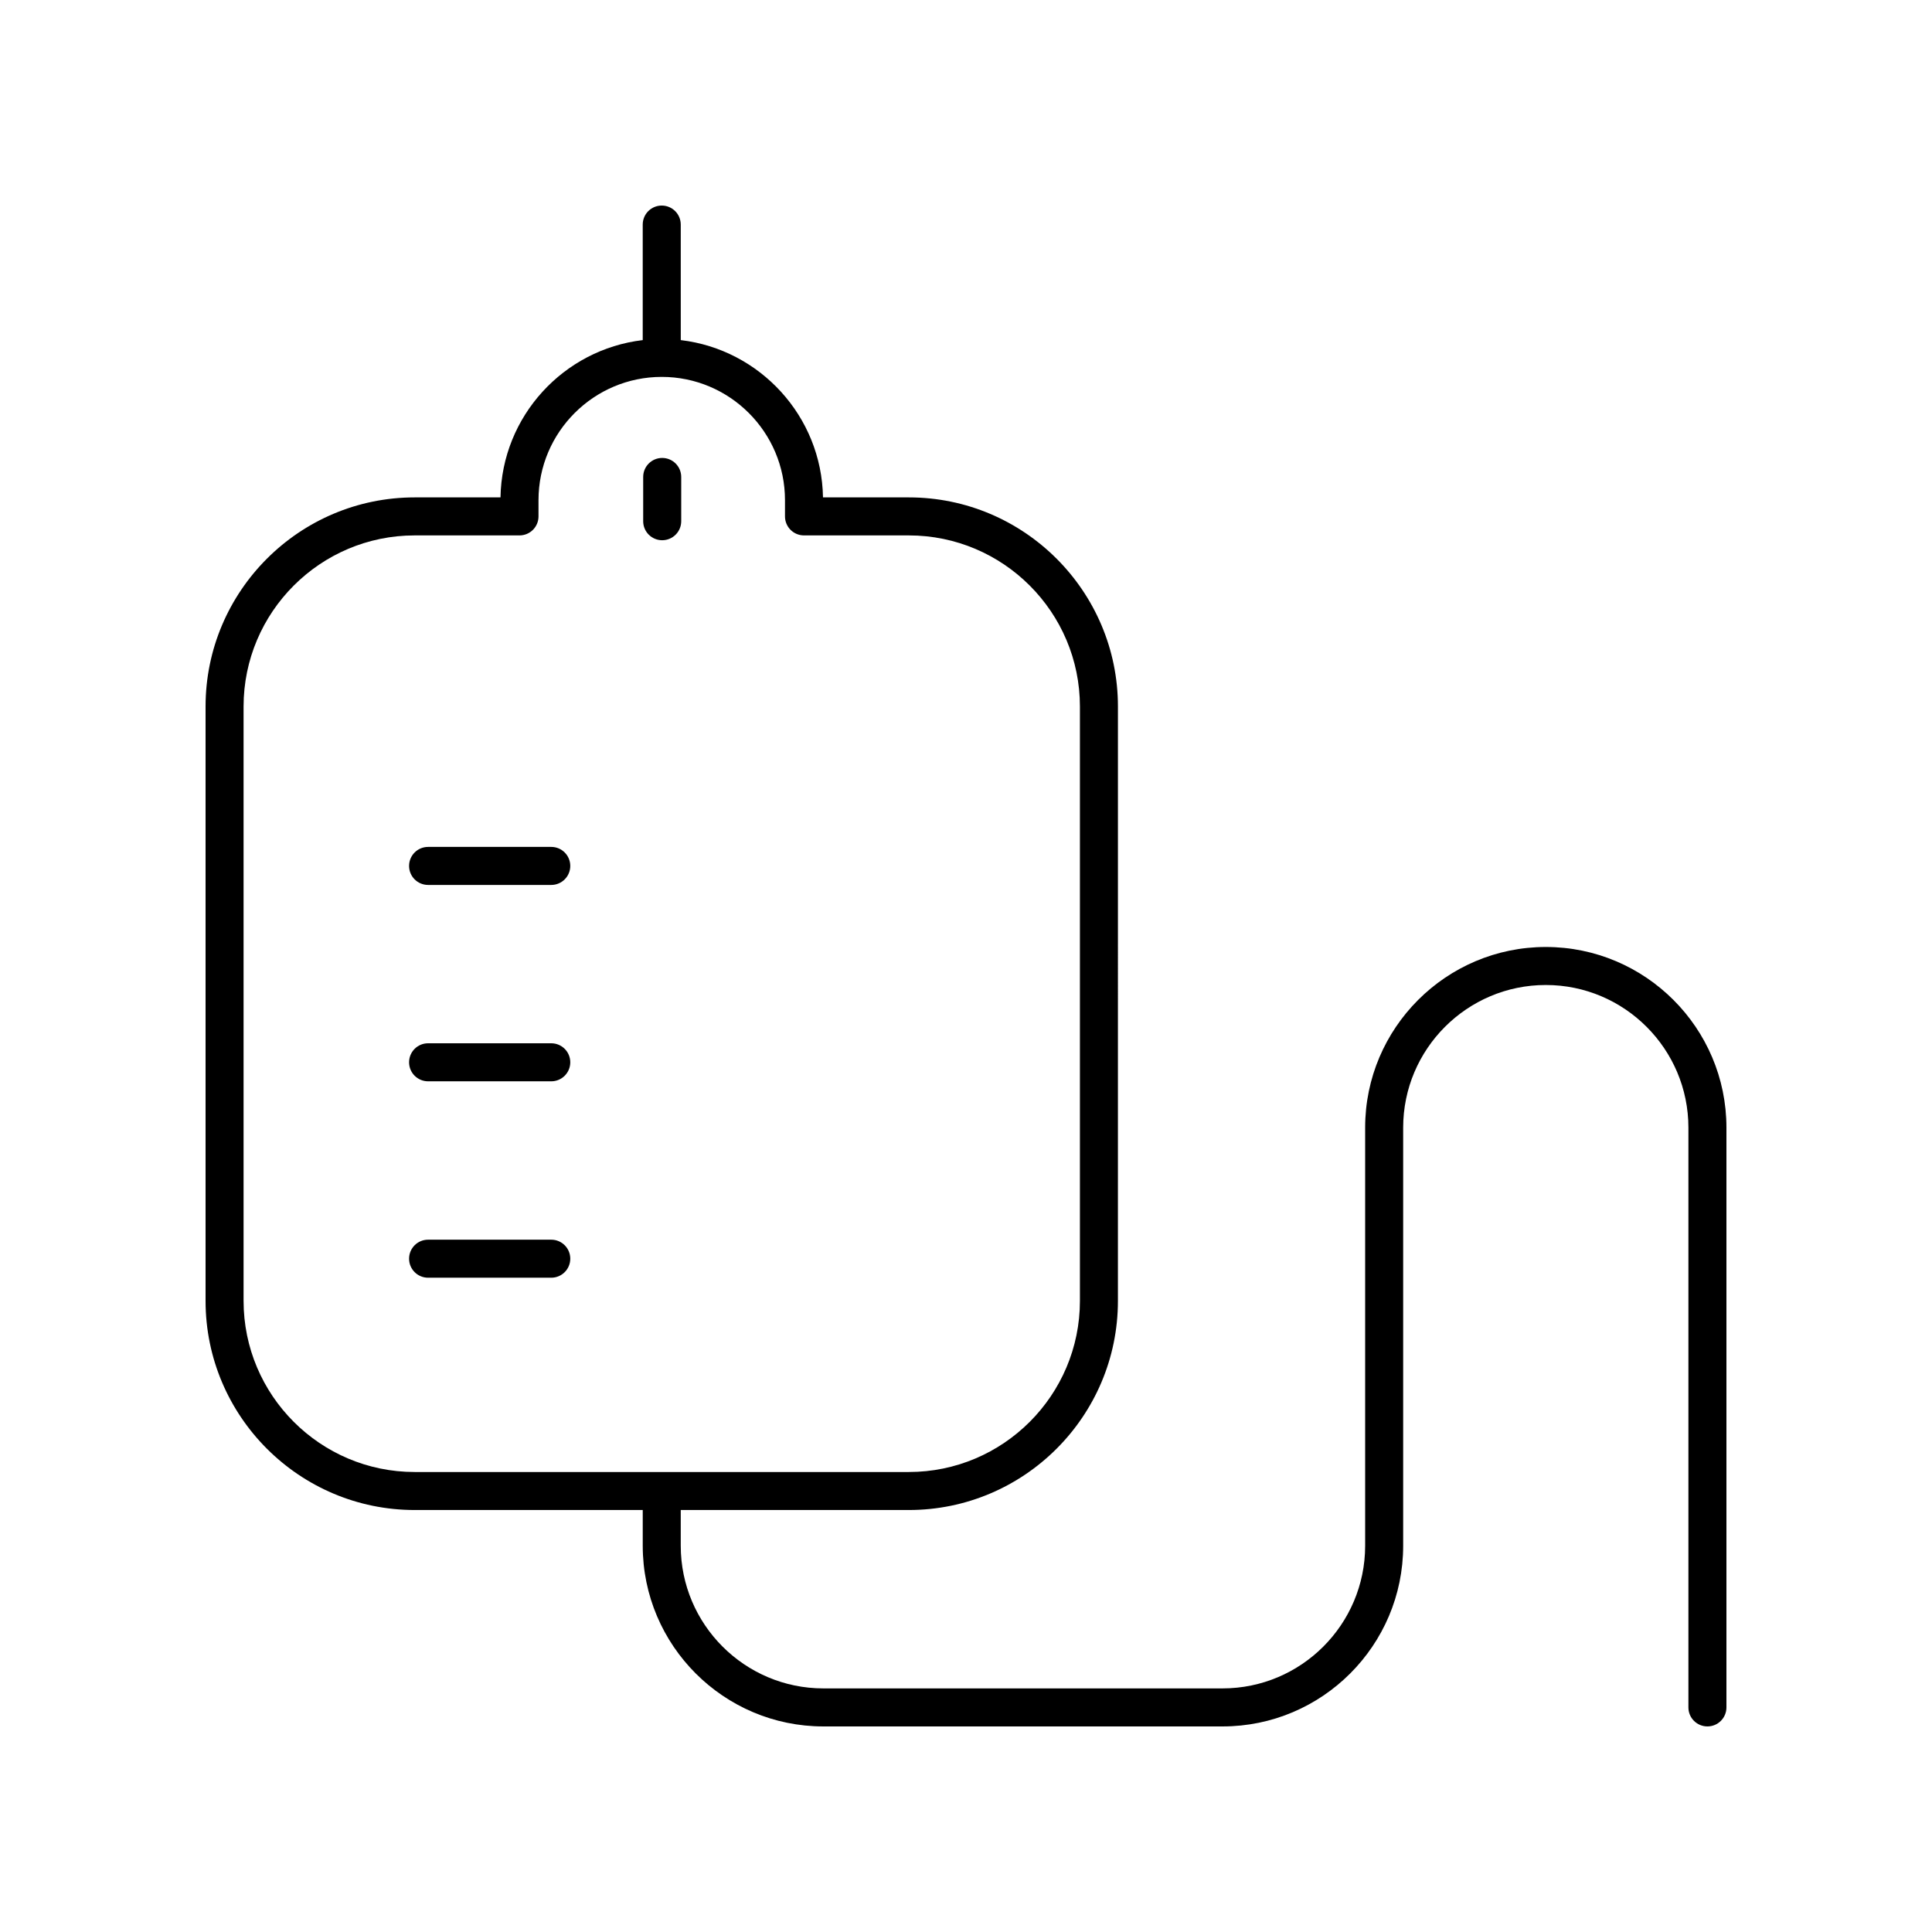 <?xml version="1.0" encoding="UTF-8"?>
<!-- Uploaded to: ICON Repo, www.iconrepo.com, Generator: ICON Repo Mixer Tools -->
<svg fill="#000000" width="800px" height="800px" version="1.1" viewBox="144 144 512 512" xmlns="http://www.w3.org/2000/svg">
 <g>
  <path d="m553.65 394.96c-26.395 0-47.871 21.477-47.871 47.871v110.82c-0.004 20.84-16.957 37.793-37.797 37.793h-105.78c-20.84 0-37.797-16.953-37.797-37.797v-9.477h60.438c30.559 0 55.418-24.859 55.418-55.418l0.004-157.52c0-30.559-24.859-55.418-55.418-55.418h-22.746c-0.359-21.531-16.734-39.207-37.691-41.684l-0.004-30.617c0-2.785-2.254-5.039-5.039-5.039-2.785 0-5.039 2.254-5.039 5.039v30.617c-20.961 2.477-37.332 20.152-37.691 41.684h-22.742c-30.559 0-55.418 24.859-55.418 55.418v157.52c0 30.559 24.859 55.418 55.418 55.418h60.438v9.477c0 26.398 21.477 47.875 47.871 47.875h105.78c26.395 0 47.871-21.477 47.871-47.871v-110.82c0-20.84 16.953-37.797 37.797-37.797 20.84 0 37.793 16.957 37.793 37.797v153.65c0 2.785 2.254 5.039 5.039 5.039s5.039-2.254 5.039-5.039v-153.65c0-26.395-21.477-47.871-47.871-47.871zm-345.1 93.793v-157.52c0-25.004 20.34-45.344 45.344-45.344h27.777c2.785 0 5.039-2.254 5.039-5.039v-4.309c0-18.008 14.652-32.66 32.66-32.66 18.008 0 32.66 14.652 32.66 32.66v4.309c0 2.785 2.254 5.039 5.039 5.039h27.777c25.004 0 45.344 20.34 45.344 45.344v157.52c0 25.004-20.34 45.344-45.344 45.344h-130.95c-25.004 0-45.344-20.34-45.344-45.344z"/>
  <path d="m290.09 420.48h-32.641c-2.785 0-5.039 2.254-5.039 5.039 0 2.785 2.254 5.039 5.039 5.039h32.641c2.785 0 5.039-2.254 5.039-5.039 0-2.785-2.254-5.039-5.039-5.039z"/>
  <path d="m290.09 472.53h-32.641c-2.785 0-5.039 2.254-5.039 5.039 0 2.785 2.254 5.039 5.039 5.039h32.641c2.785 0 5.039-2.254 5.039-5.039 0-2.789-2.254-5.039-5.039-5.039z"/>
  <path d="m319.49 265.36c-2.785 0-5.039 2.254-5.039 5.039v11.73c0 2.785 2.254 5.039 5.039 5.039 2.785 0 5.039-2.254 5.039-5.039v-11.73c0-2.785-2.254-5.039-5.039-5.039z"/>
  <path d="m290.09 368.44h-32.641c-2.785 0-5.039 2.254-5.039 5.039 0 2.785 2.254 5.039 5.039 5.039h32.641c2.785 0 5.039-2.254 5.039-5.039 0-2.785-2.254-5.039-5.039-5.039z"/>
 </g>
</svg>